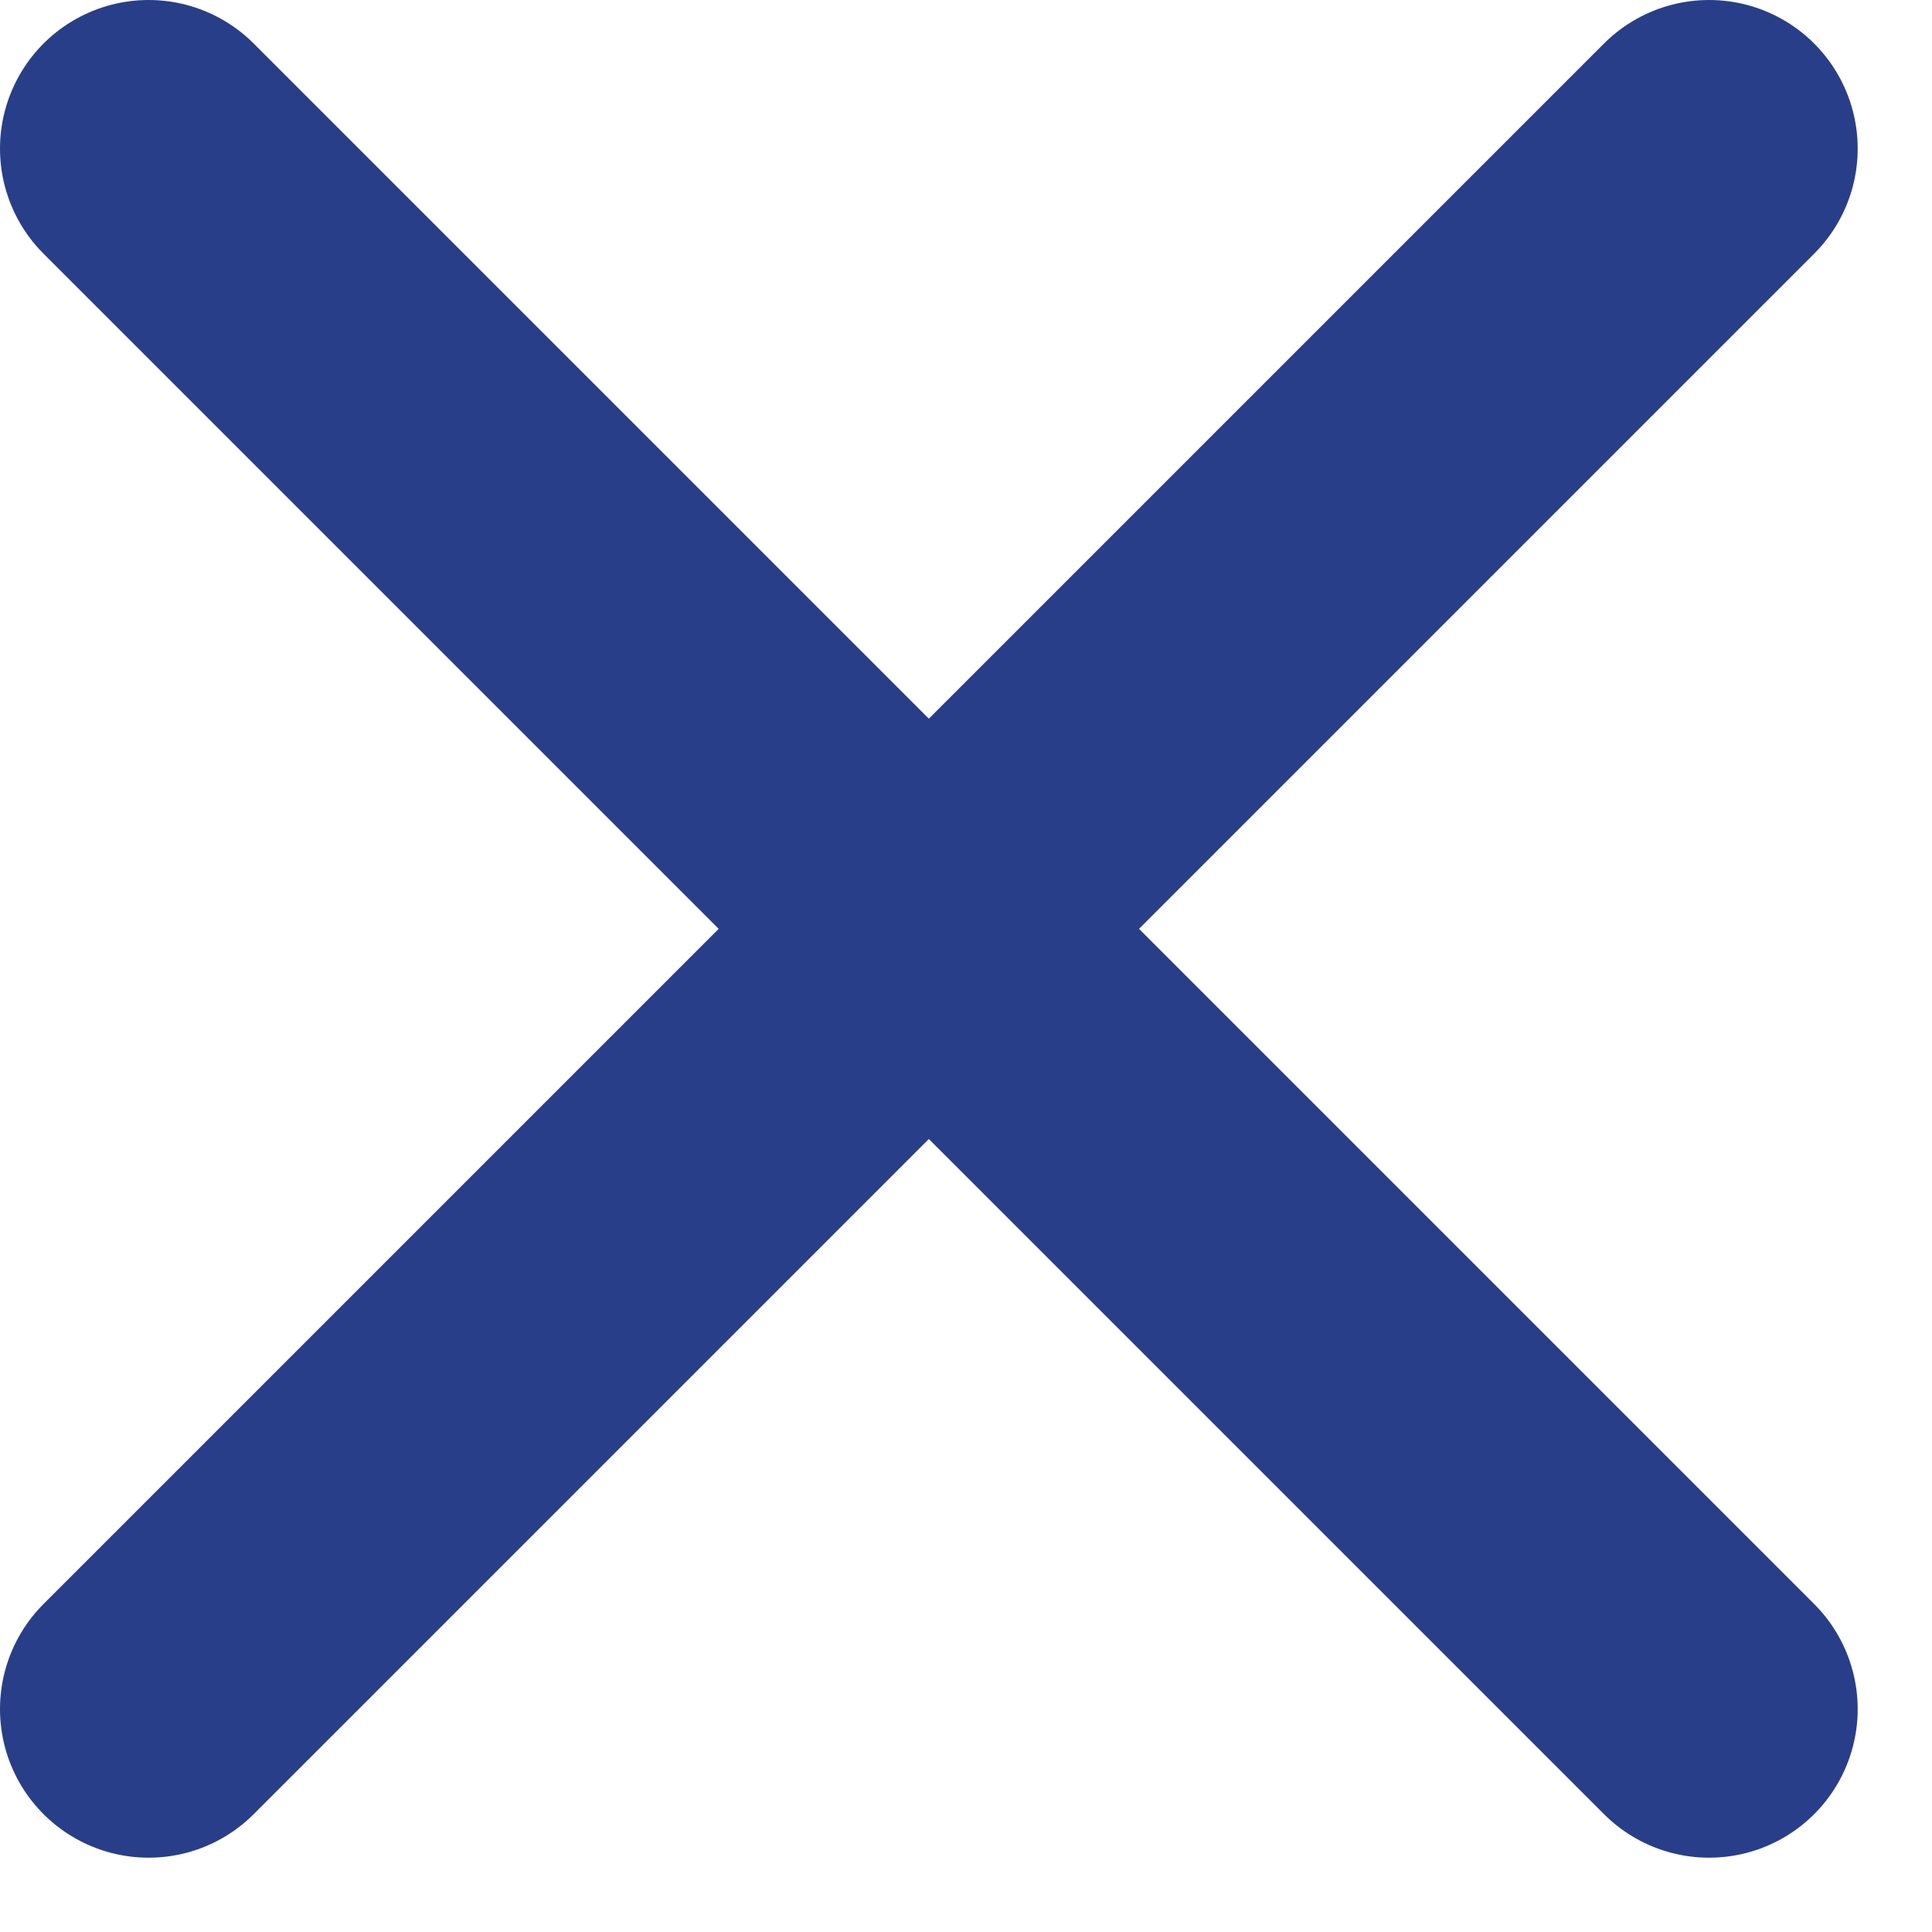 <svg width="13" height="13" viewBox="0 0 13 13" fill="none" xmlns="http://www.w3.org/2000/svg">
<path d="M11.5 1L1 11.5" stroke="#293E88" stroke-width="2" stroke-linecap="round" stroke-linejoin="round"/>
<path d="M1 1L11.5 11.5" stroke="#293E88" stroke-width="2" stroke-linecap="round" stroke-linejoin="round"/>
</svg>
